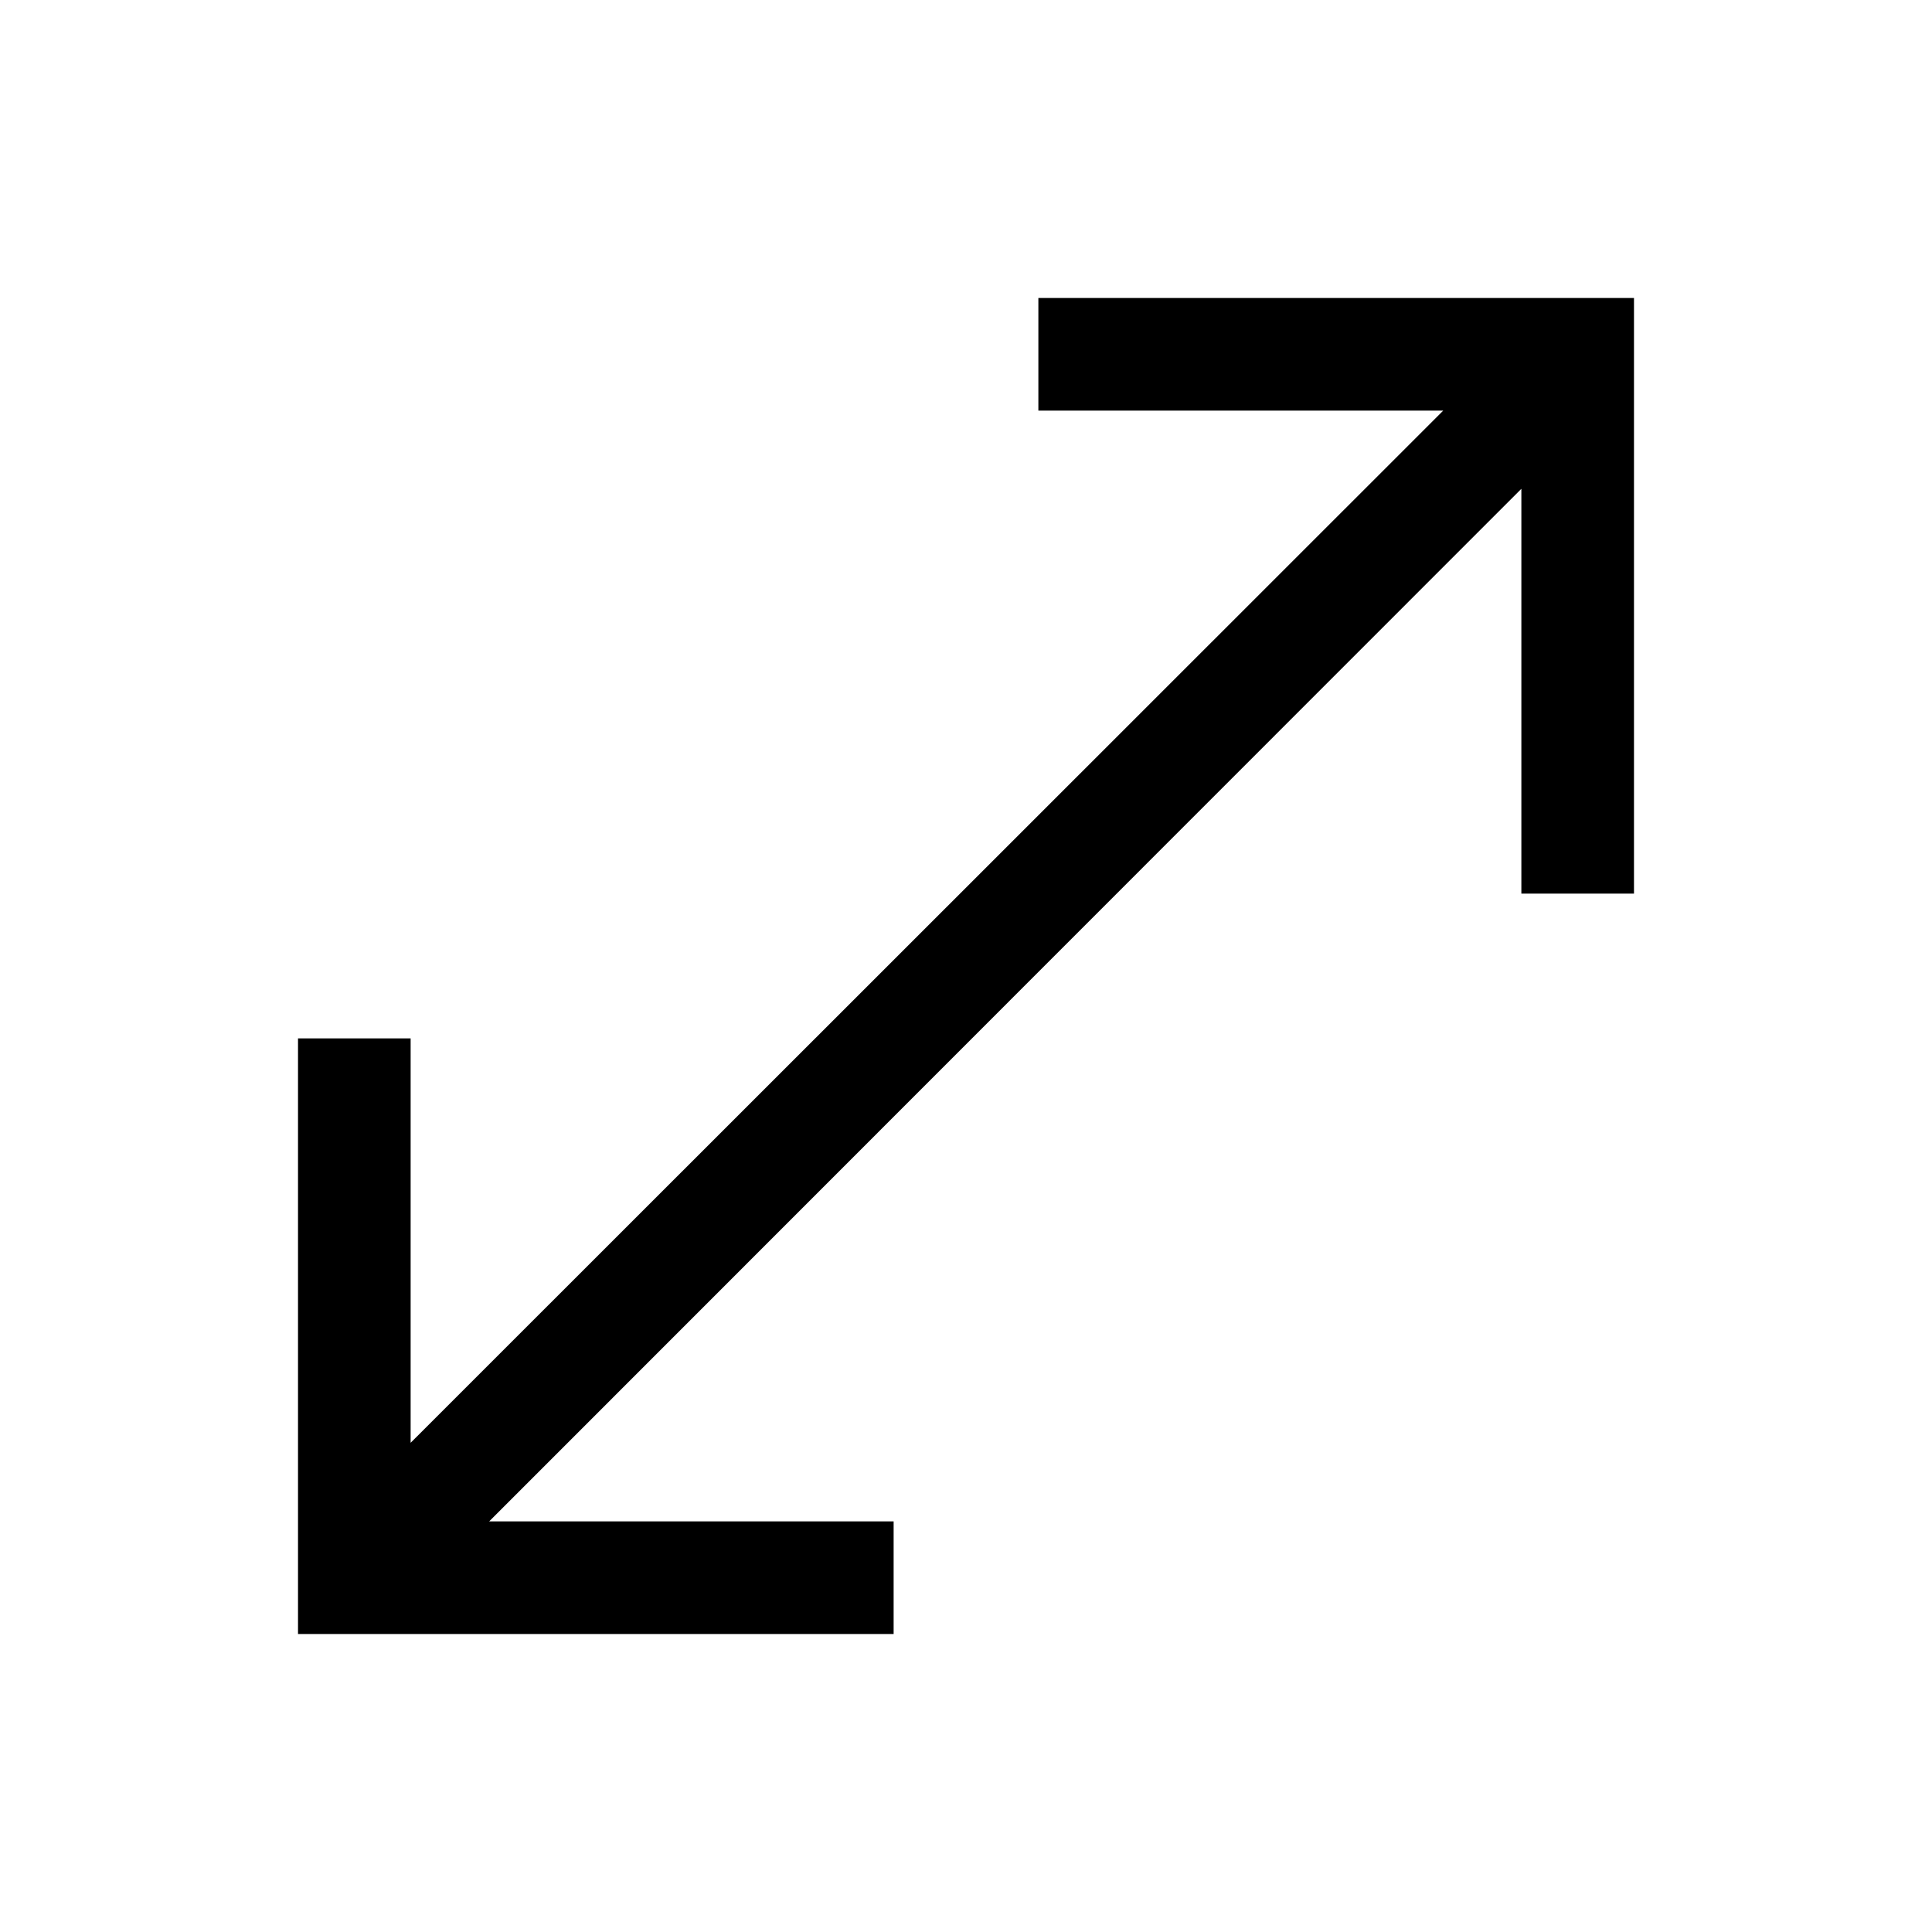 <svg xmlns="http://www.w3.org/2000/svg" height="24px" viewBox="0 -960 960 960" width="24px" fill="#000000"><path d="M148.08-148.08v-295.96h55.96v200.96l513.08-512.88H515.96v-55.96h295.96v295.96h-55.96v-201.16L243.08-204.04h200.96v55.96H148.08Z"/></svg>